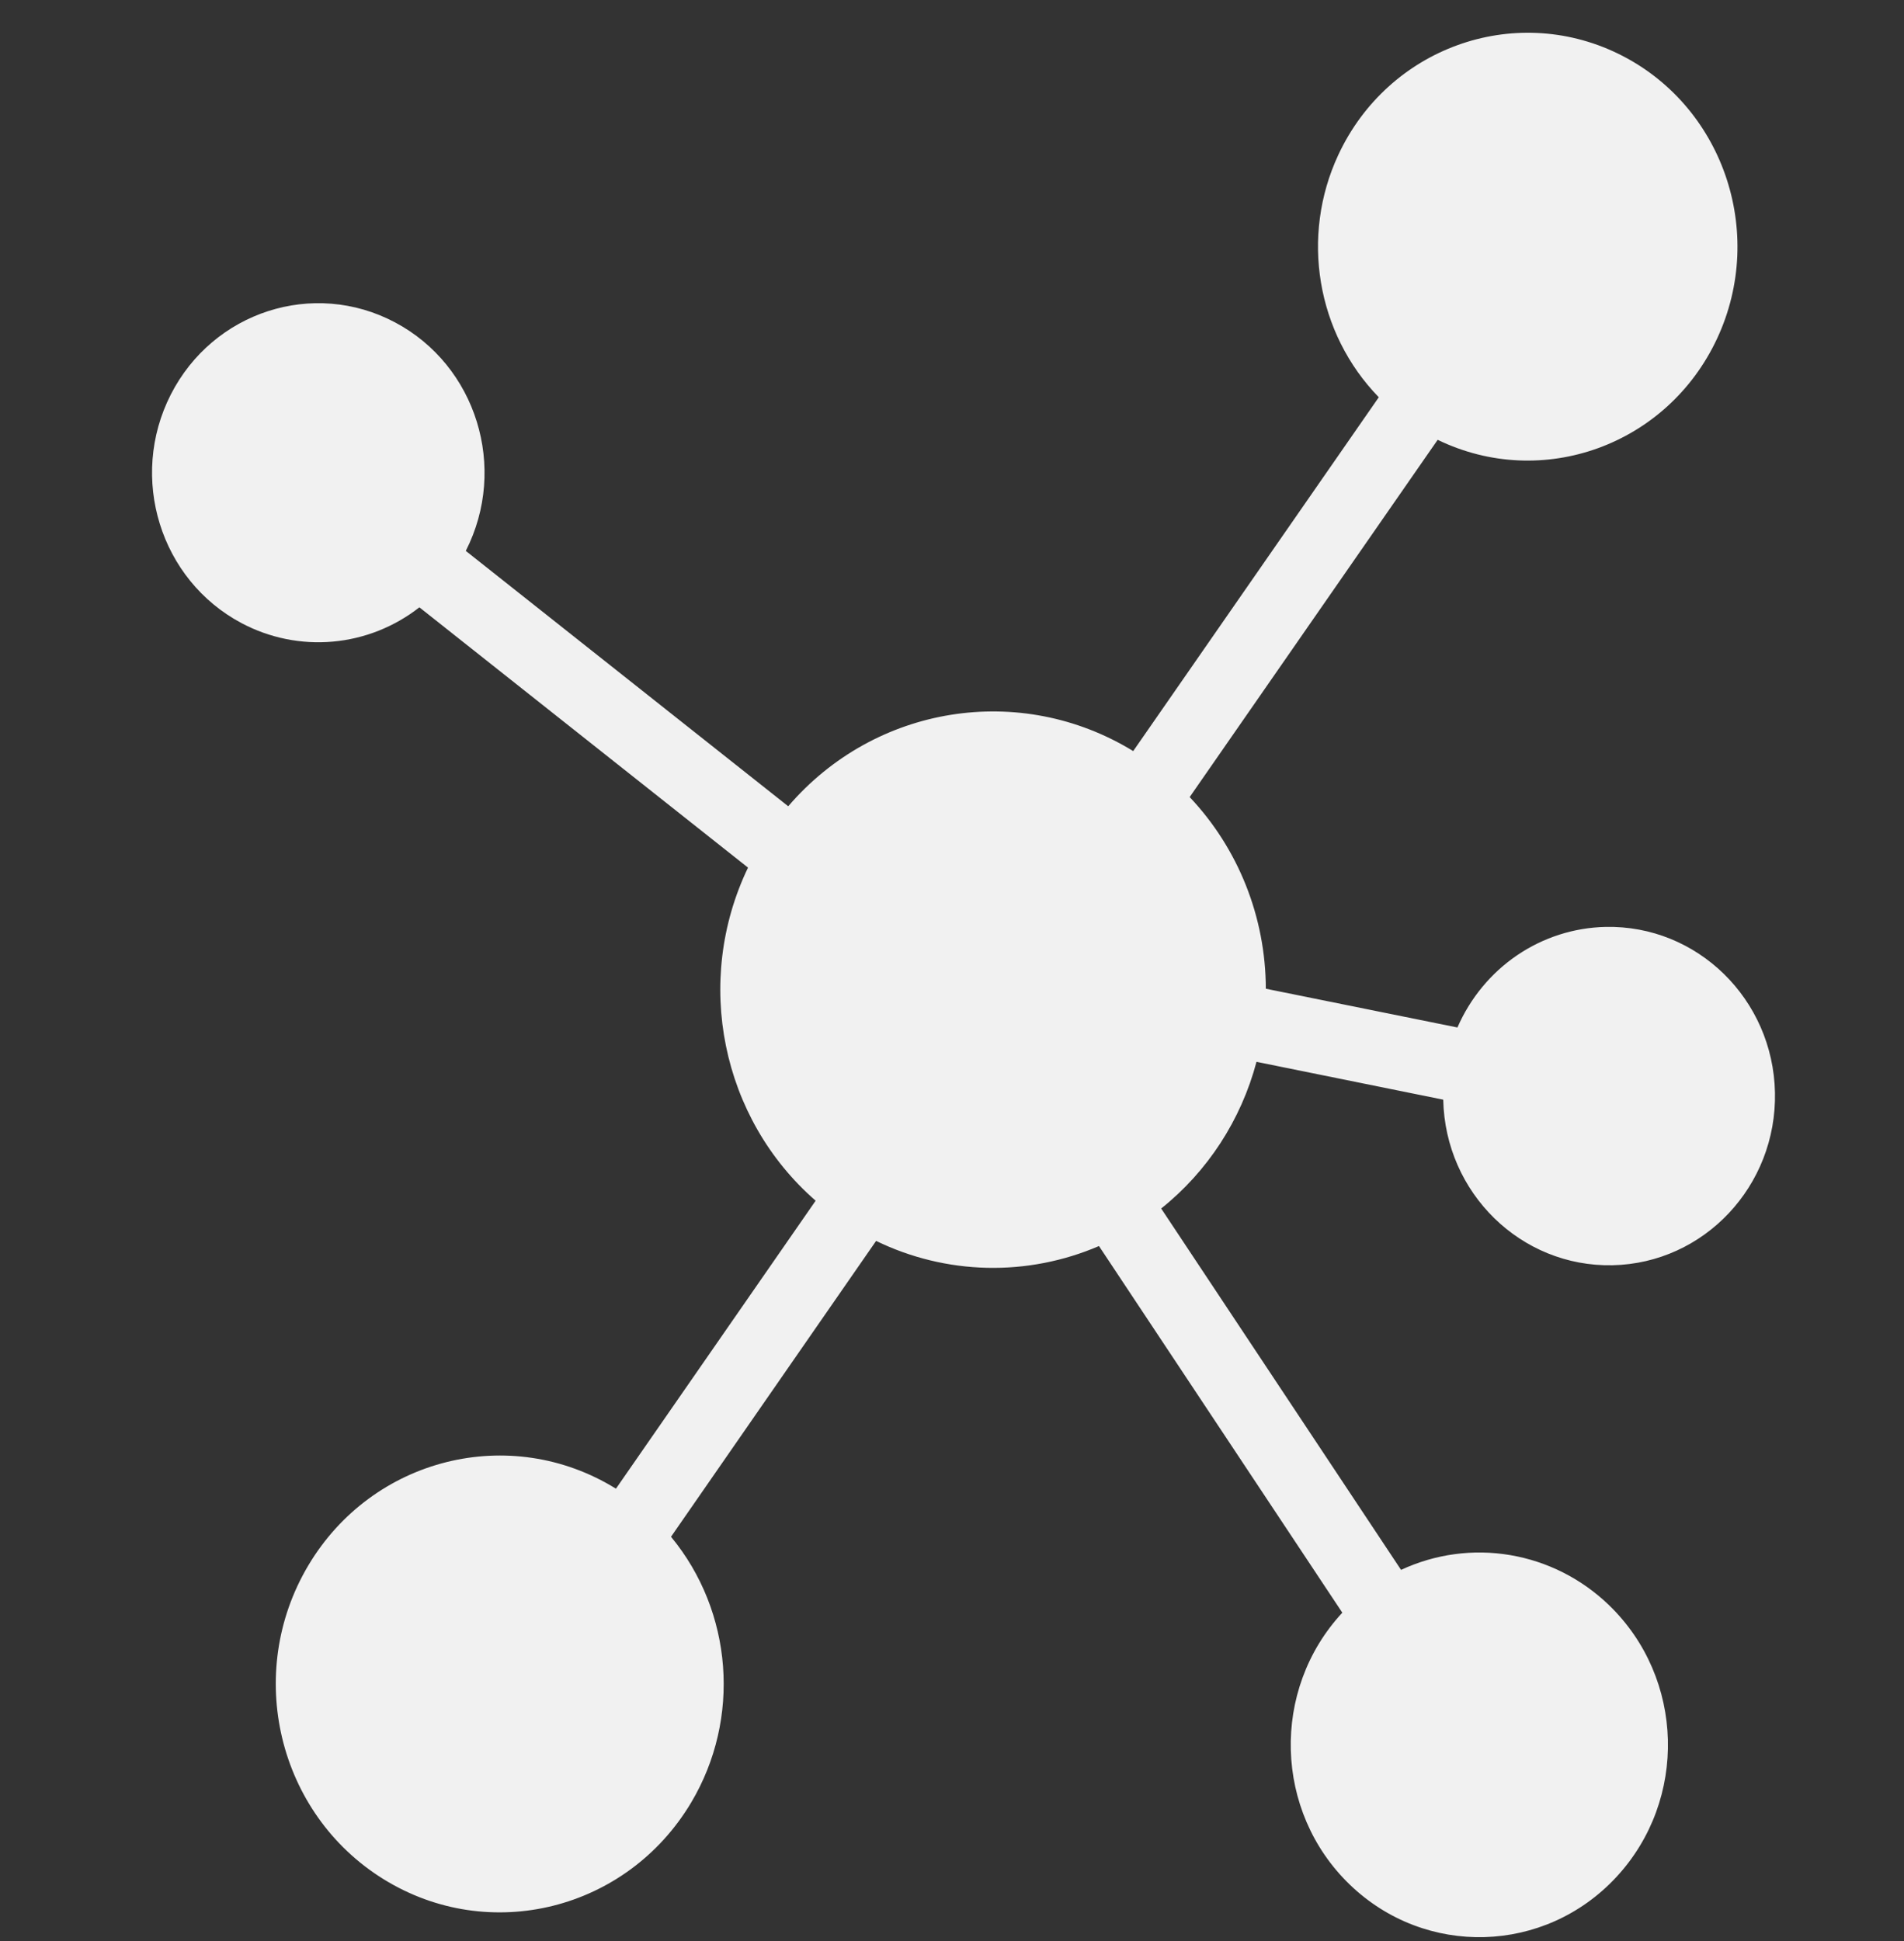 <svg width="52" height="53" viewBox="0 0 52 53" fill="none" xmlns="http://www.w3.org/2000/svg">
<rect x="0" y="0" width="52" height="53" fill="#333333" stroke="none"/>
<g id="svgexport-19 (15) 1" clip-path="url(#clip0_1185_11239)">
<g id="Group">
<path id="Vector" d="M34.316 28.993L39.416 30.026C39.469 32.576 41.54 34.6 44.041 34.547C46.543 34.493 48.528 32.381 48.476 29.83C48.423 27.28 46.352 25.256 43.85 25.309C42.989 25.328 42.152 25.596 41.435 26.082C40.719 26.569 40.153 27.253 39.804 28.055L34.571 26.997C34.566 25.044 33.821 23.17 32.491 21.764L39.264 12.009C42.121 13.394 45.538 12.156 46.896 9.243C48.254 6.33 47.039 2.846 44.183 1.461C41.326 0.077 37.909 1.315 36.551 4.228C35.514 6.451 35.956 9.099 37.656 10.847L30.949 20.508C27.864 18.619 23.896 19.254 21.527 22.015L12.721 15.042C13.877 12.774 13.011 9.979 10.786 8.801C8.561 7.622 5.82 8.506 4.664 10.774C3.509 13.043 4.375 15.837 6.6 17.016C7.366 17.421 8.229 17.596 9.089 17.519C9.948 17.443 10.769 17.118 11.454 16.583L20.429 23.69C18.938 26.796 19.698 30.538 22.276 32.785L16.822 40.648C13.934 38.862 10.172 39.8 8.42 42.744C6.668 45.689 7.588 49.524 10.476 51.311C13.363 53.098 17.125 52.159 18.878 49.215C20.239 46.927 20.017 44.008 18.326 41.961L23.927 33.883C24.875 34.343 25.907 34.593 26.956 34.617C28.005 34.641 29.047 34.438 30.014 34.023L36.66 44.034C34.705 46.141 34.796 49.465 36.863 51.458C38.93 53.451 42.19 53.359 44.145 51.251C46.099 49.144 46.009 45.82 43.942 43.827C43.197 43.108 42.258 42.633 41.247 42.462C40.235 42.29 39.197 42.431 38.264 42.865L31.713 32.998C32.982 31.984 33.895 30.58 34.316 28.993Z" fill="#F1F1F1"/>
</g>
</g>
<defs>
<clipPath id="clip0_1185_11239">
<rect width="51" height="52" fill="white" transform="translate(0.812 0.894)"/>
</clipPath>
</defs>
</svg>
